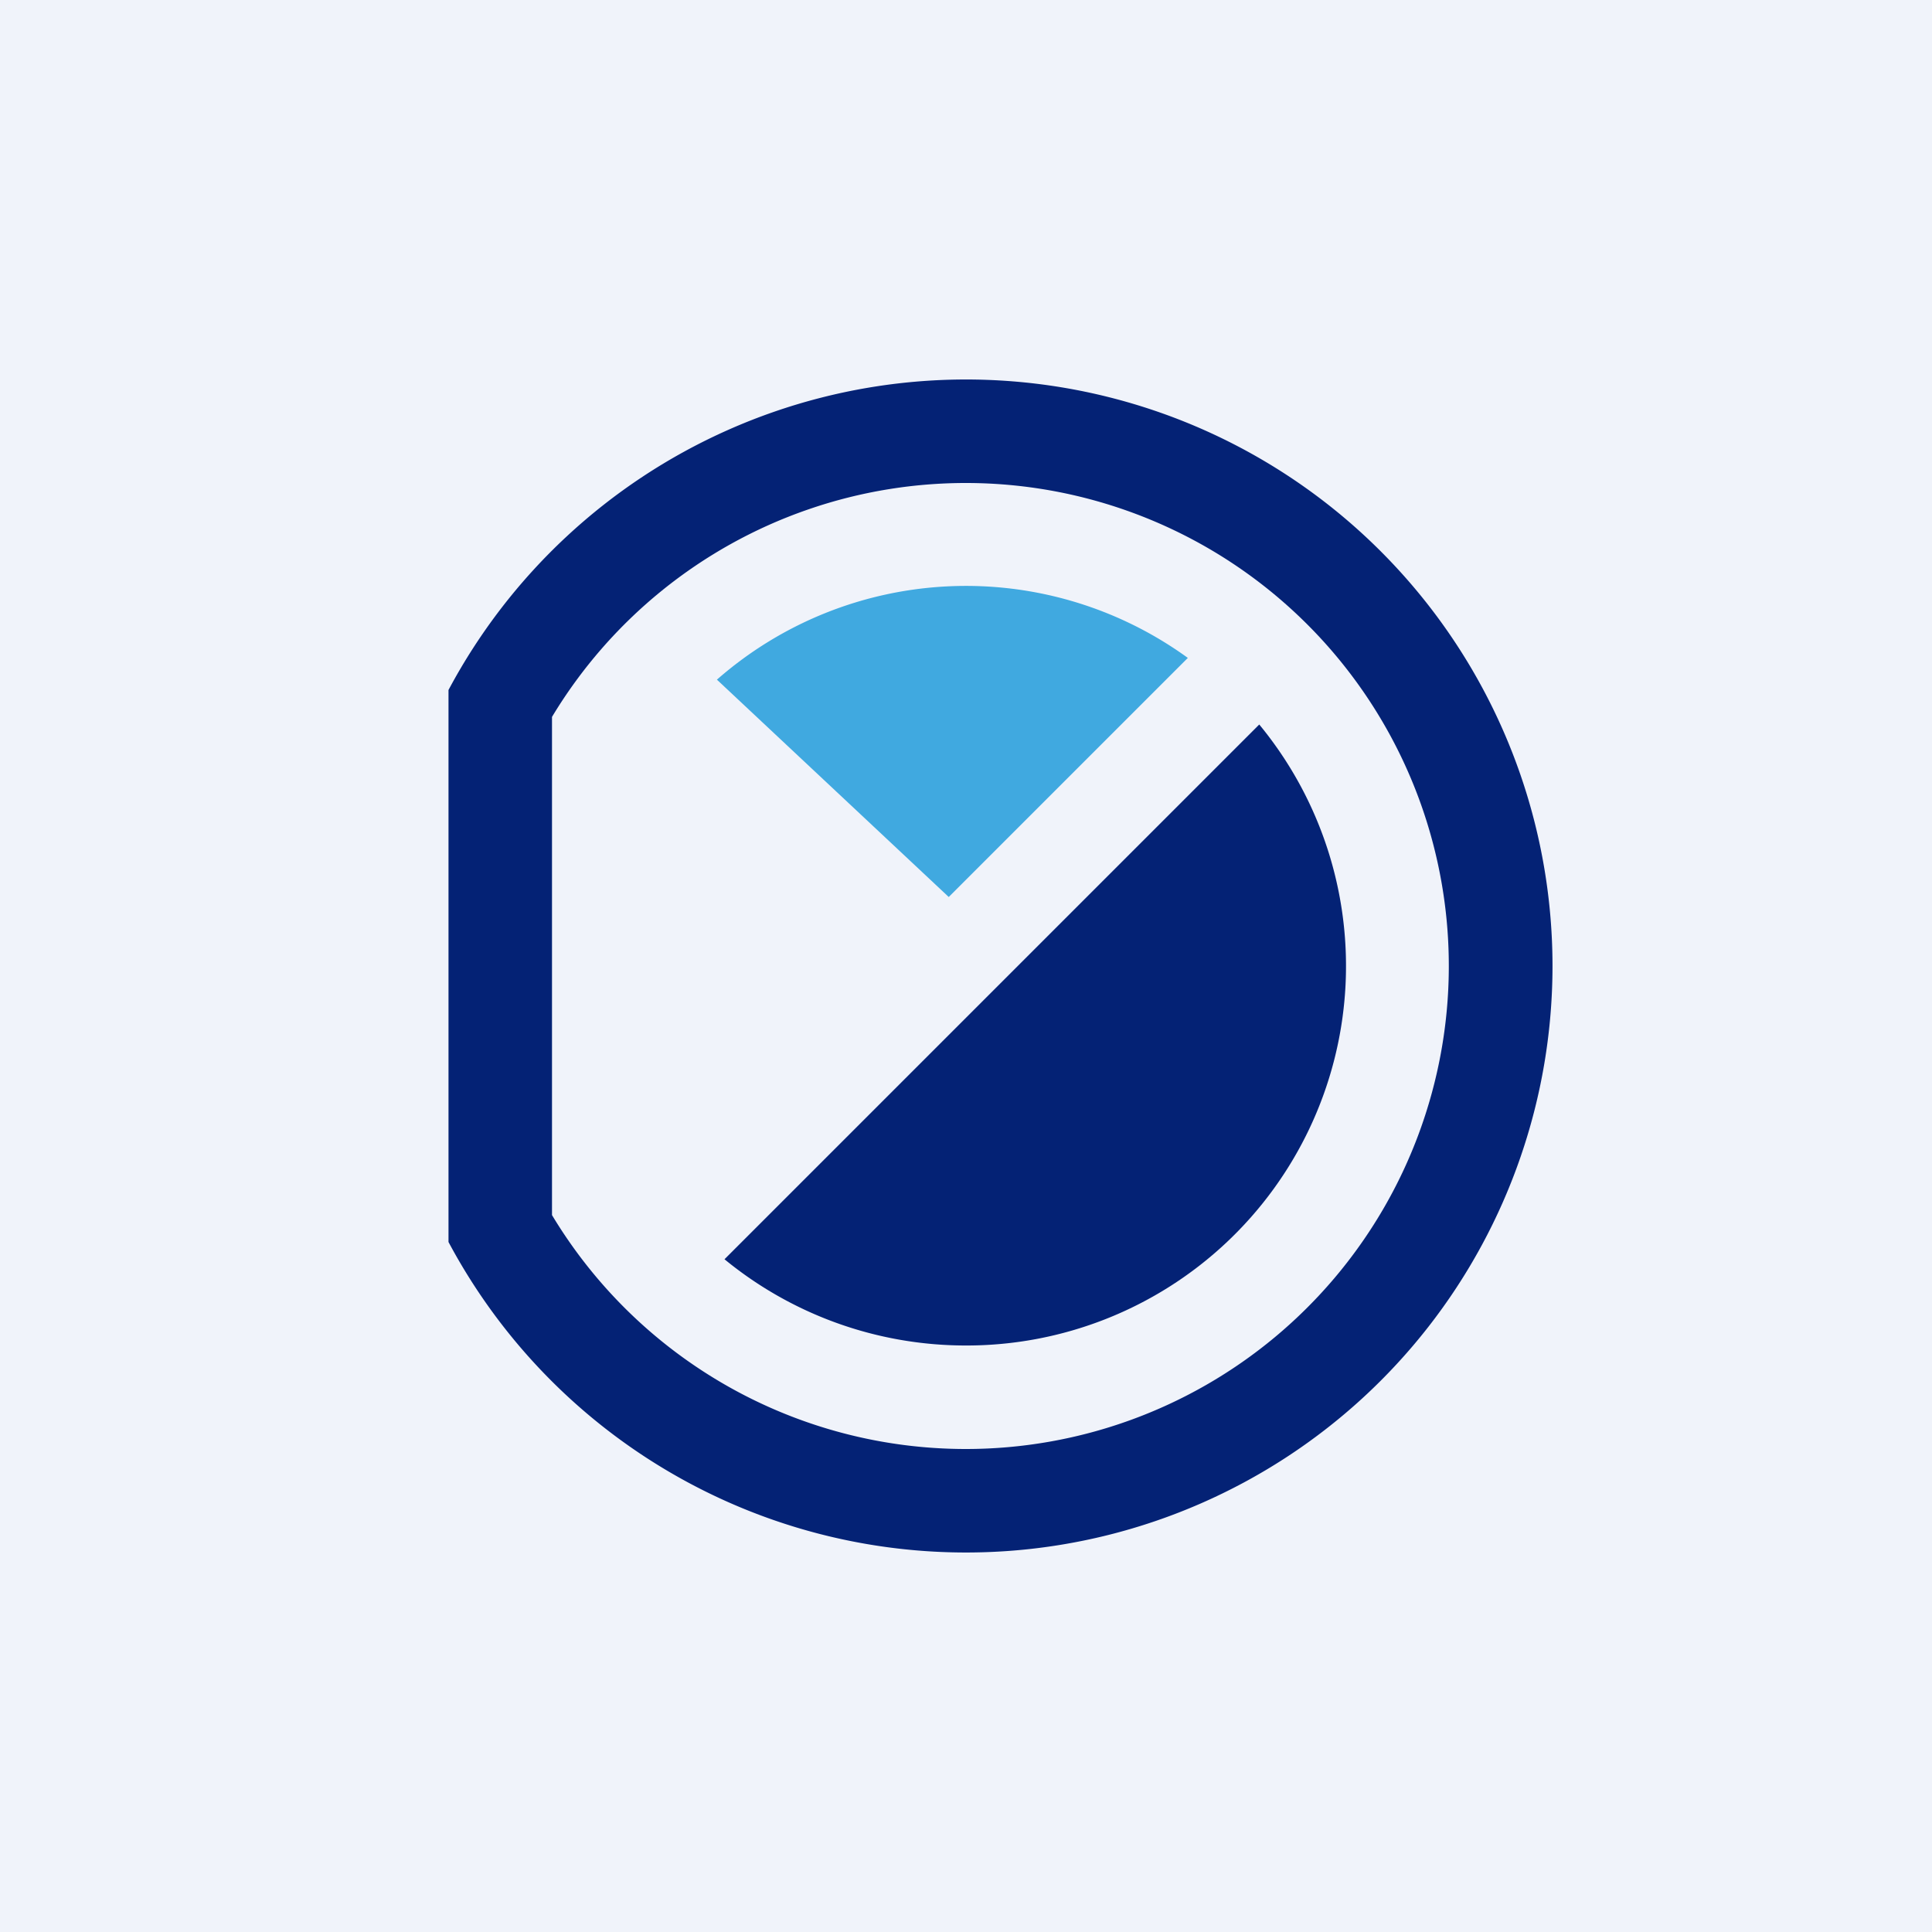 <svg width="56" height="56" viewBox="0 0 56 56" xmlns="http://www.w3.org/2000/svg"><path fill="#F0F3FA" d="M0 0h56v56H0z"/><path d="M28 42a14 14 0 1 0-12-21.22v14.44A14 14 0 0 0 28 42Zm-15-6V20a17 17 0 1 1 0 16Z" fill="#042275"/><path d="M28 39a11 11 0 0 0 8.5-18L21 36.5c1.9 1.56 4.35 2.5 7 2.5Z" fill="#042275"/><path d="M34.43 19.07a10.95 10.95 0 0 0-13.65.63L27.5 26l6.93-6.93Z" fill="#40A9E0"/></svg>